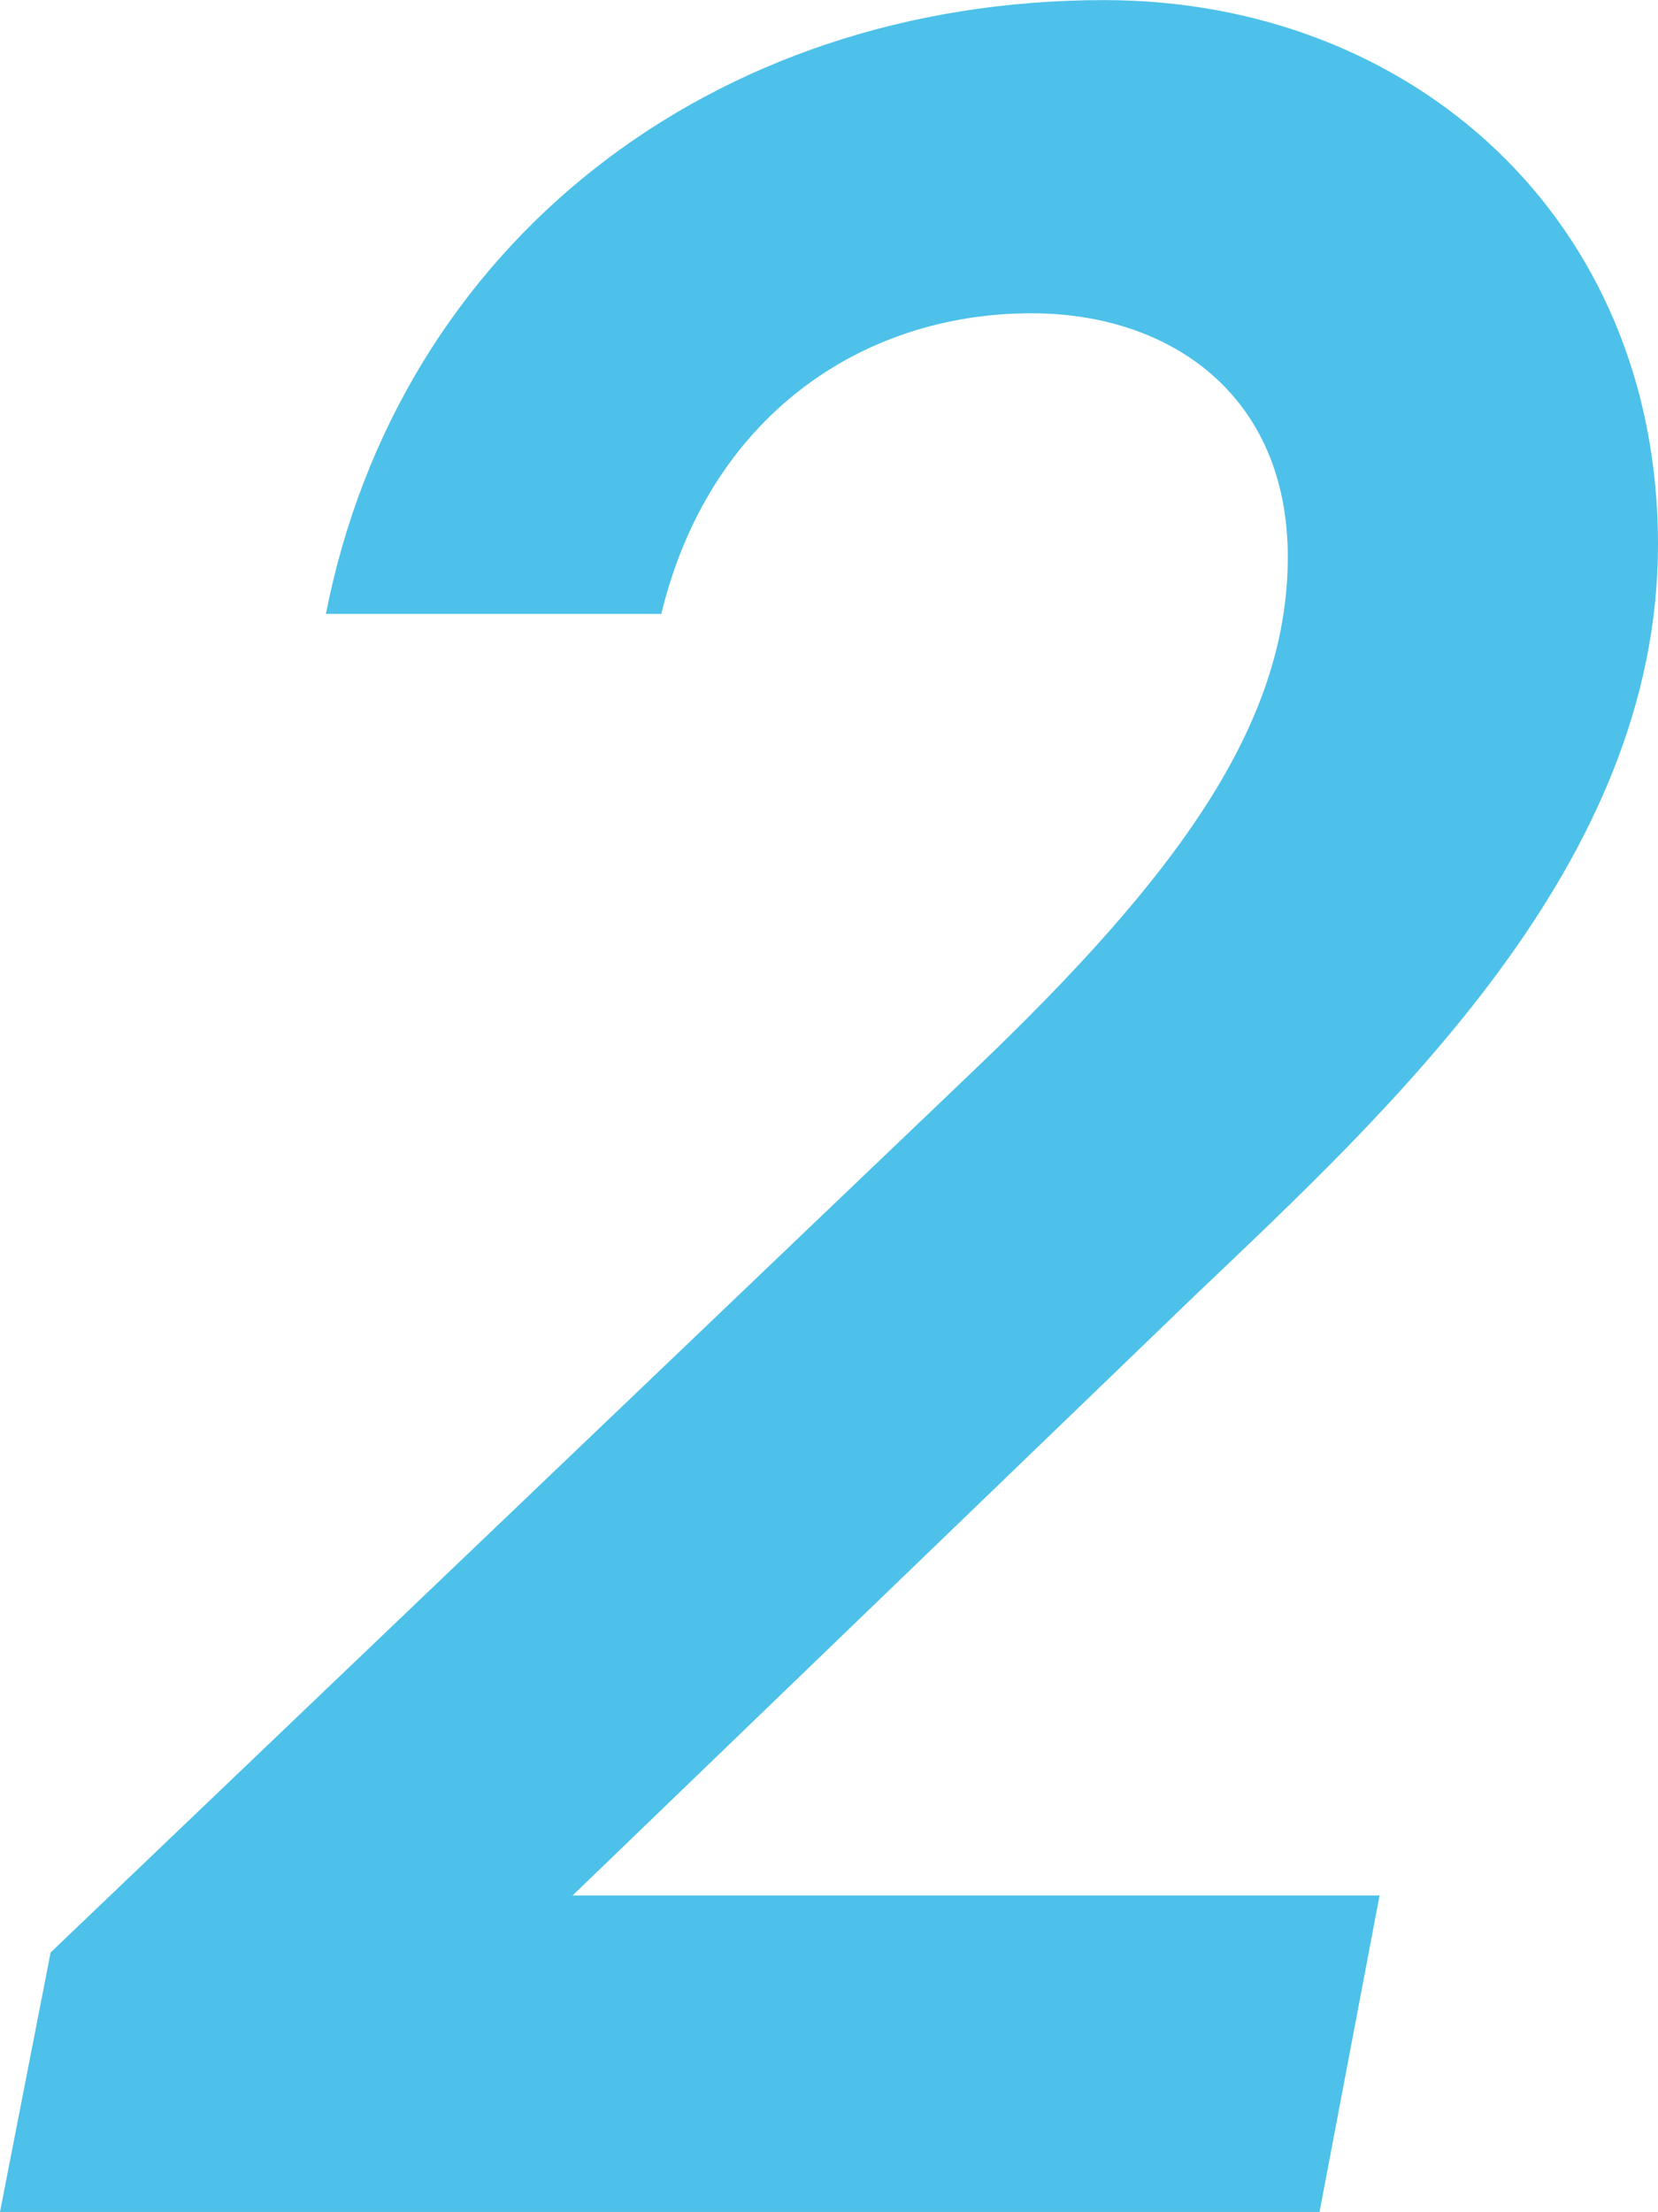 <svg xmlns="http://www.w3.org/2000/svg" width="50.828" height="67.803" viewBox="0 0 50.828 67.803"><path d="M21.34-9.7H-3.4L15.617-28.033c6.111-5.82,14.259-13.289,14.259-23.086C29.876-61.11,22.31-67.8,12.9-67.8.873-67.8-8.73-60.334-10.961-48.985H-.679C.776-55,5.432-58.2,10.67-58.2c4.268,0,7.857,2.522,7.857,7.469,0,5.141-3.395,9.8-9.7,15.811L-19.4-7.954-20.952,0H19.5Z" transform="translate(20.952 67.803)" fill="#4dc1e9"/></svg>
